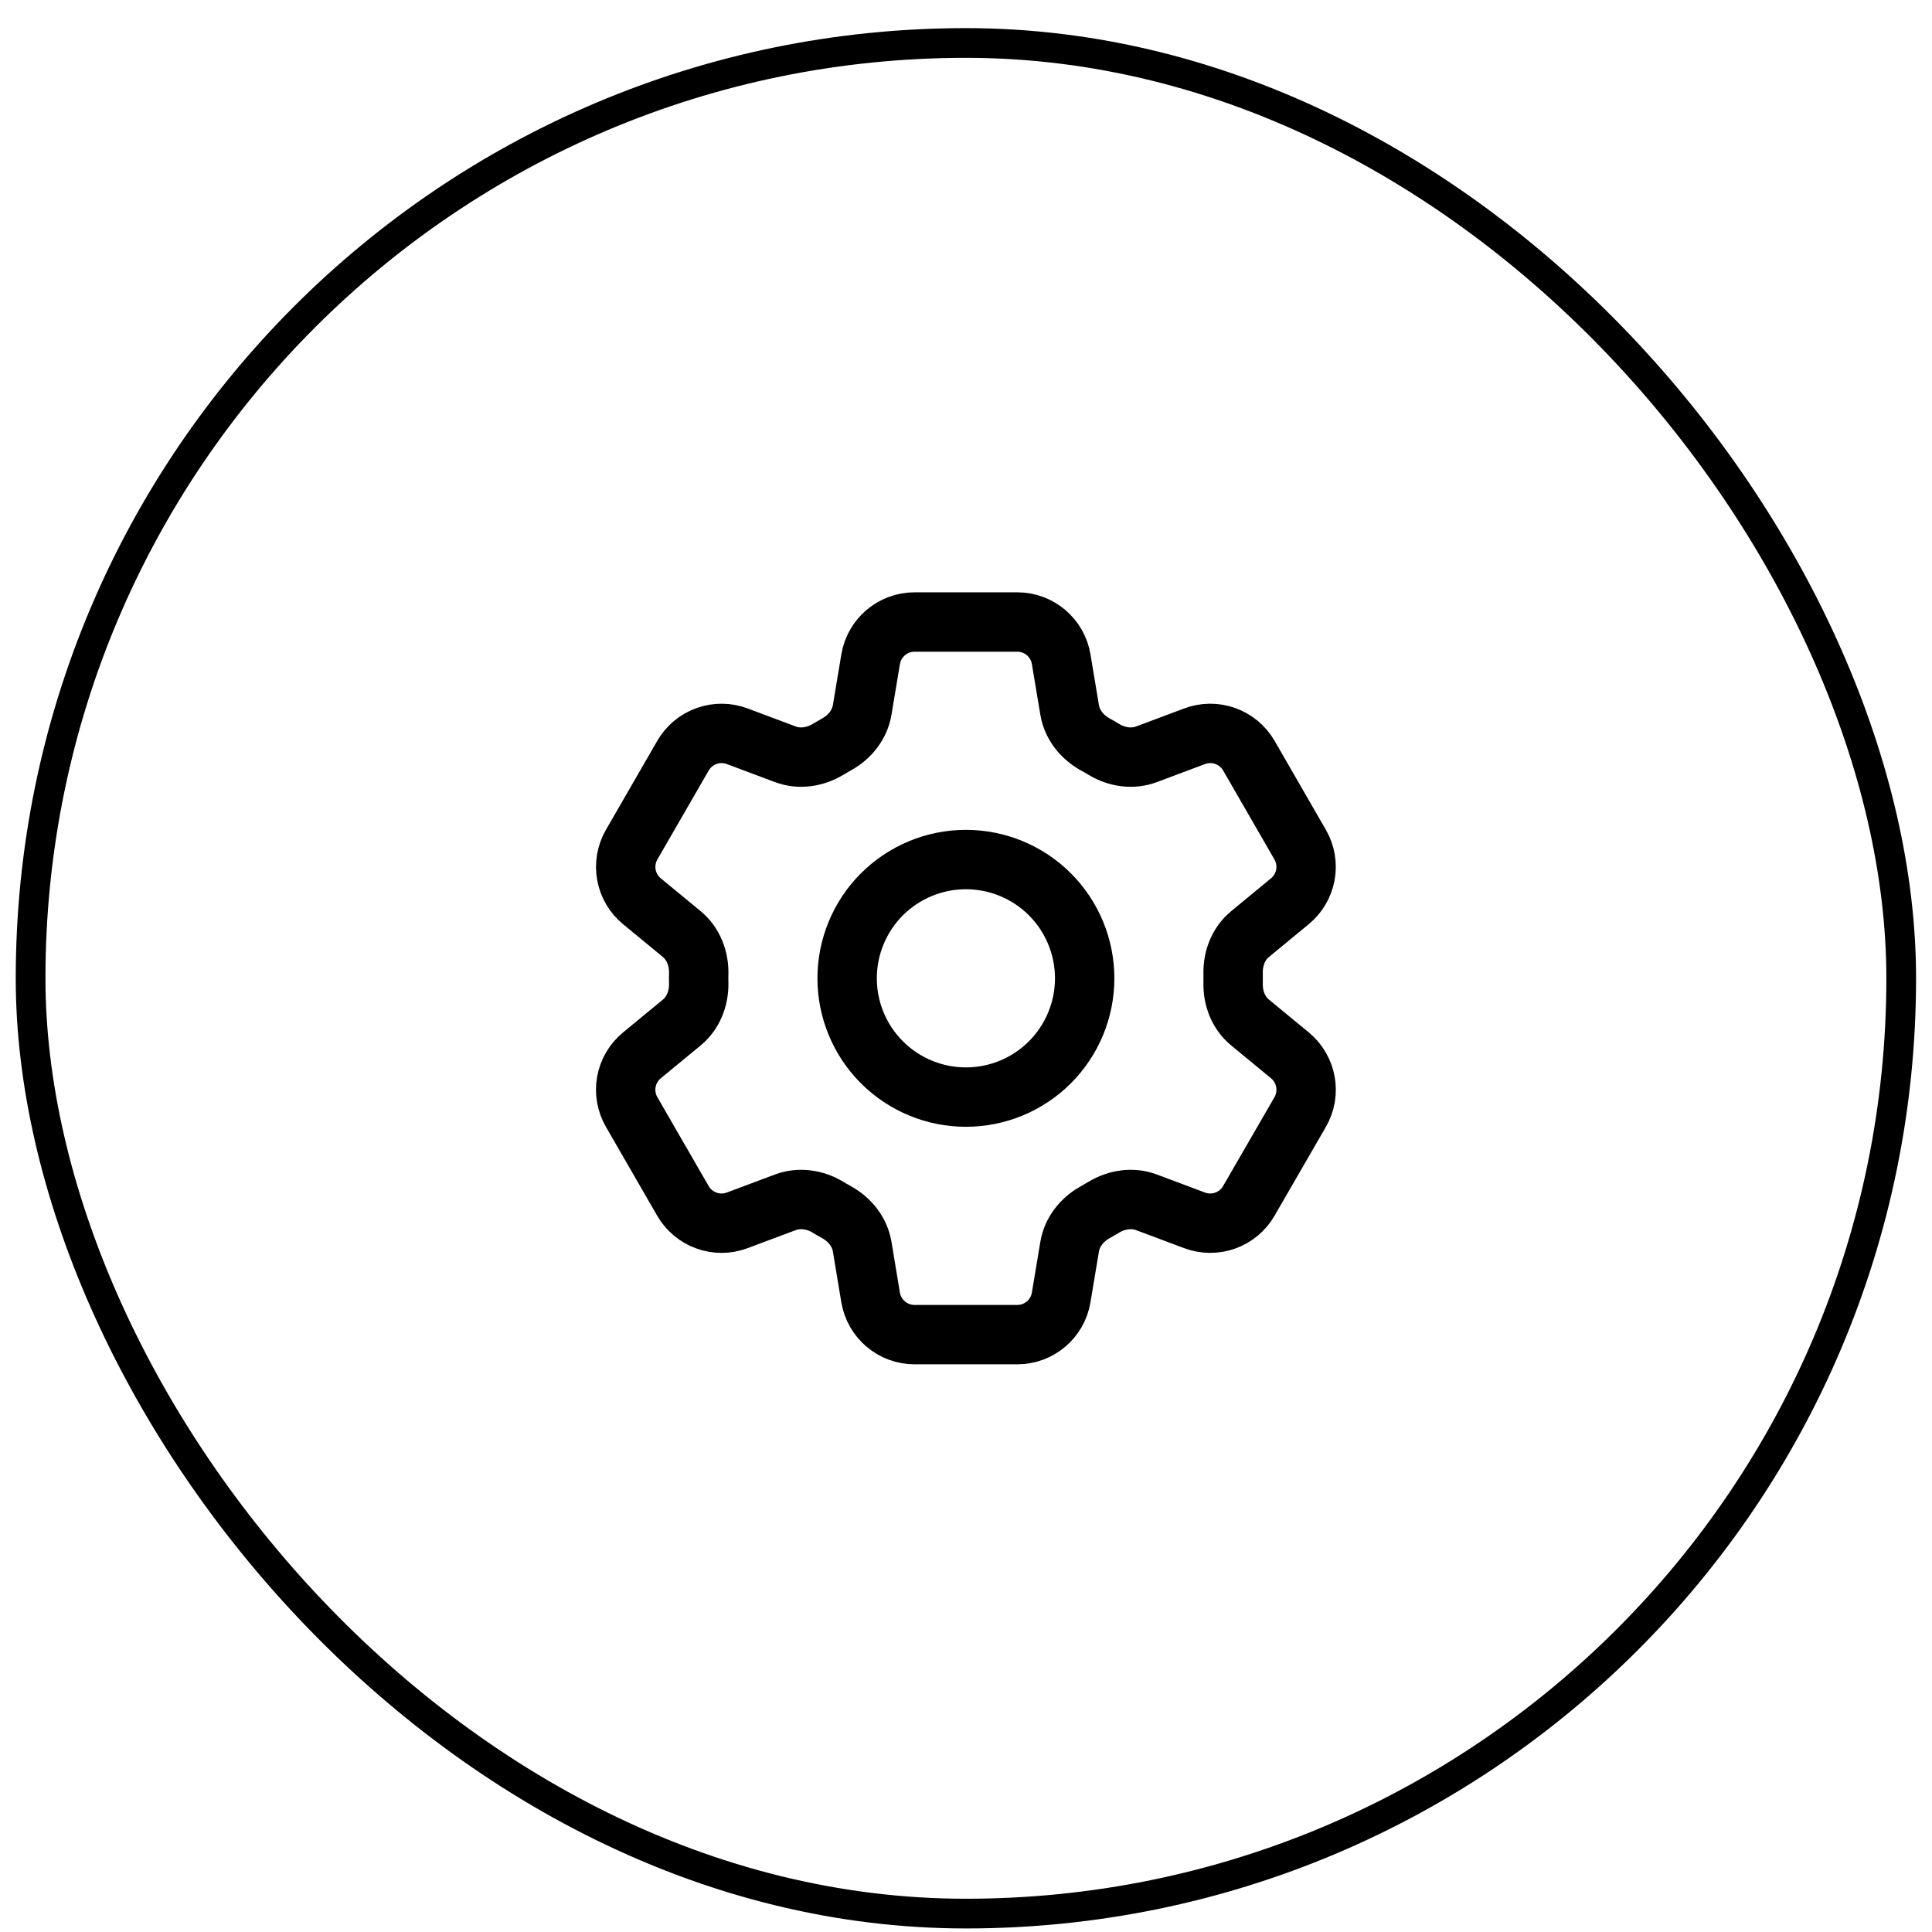 <svg width="61" height="61" viewBox="0 0 61 61" fill="none" xmlns="http://www.w3.org/2000/svg">
<rect x="0.966" y="1.357" width="59.062" height="59.062" rx="29.531" stroke="#E4E4E7" style="stroke:#E4E4E7;stroke:color(display-p3 0.894 0.894 0.906);stroke-opacity:1;" stroke-width="0.938"/>
<path d="M27.489 20.814C27.602 20.136 28.189 19.639 28.877 19.639H32.118C32.806 19.639 33.393 20.136 33.505 20.814L33.772 22.415C33.85 22.882 34.163 23.272 34.578 23.502C34.67 23.552 34.762 23.606 34.853 23.661C35.259 23.906 35.753 23.982 36.197 23.816L37.718 23.246C38.03 23.129 38.373 23.126 38.687 23.238C39 23.351 39.264 23.57 39.431 23.859L41.05 26.667C41.217 26.956 41.275 27.294 41.216 27.621C41.156 27.949 40.983 28.245 40.725 28.456L39.472 29.49C39.105 29.791 38.924 30.256 38.934 30.73C38.936 30.836 38.936 30.942 38.934 31.049C38.924 31.521 39.105 31.986 39.472 32.287L40.727 33.321C41.257 33.759 41.394 34.515 41.052 35.109L39.429 37.917C39.263 38.206 38.999 38.426 38.686 38.538C38.373 38.65 38.03 38.648 37.718 38.531L36.197 37.961C35.753 37.795 35.259 37.871 34.852 38.116C34.761 38.171 34.669 38.225 34.577 38.276C34.163 38.505 33.85 38.895 33.772 39.362L33.505 40.964C33.393 41.642 32.806 42.139 32.118 42.139H28.875C28.188 42.139 27.602 41.641 27.488 40.964L27.222 39.362C27.144 38.895 26.832 38.505 26.417 38.275C26.324 38.224 26.232 38.171 26.142 38.116C25.735 37.871 25.242 37.795 24.797 37.961L23.276 38.531C22.964 38.648 22.621 38.651 22.308 38.538C21.994 38.426 21.731 38.207 21.564 37.919L19.943 35.11C19.777 34.822 19.718 34.483 19.777 34.156C19.837 33.828 20.011 33.533 20.268 33.321L21.523 32.287C21.888 31.987 22.069 31.521 22.061 31.049C22.058 30.942 22.058 30.836 22.061 30.73C22.069 30.255 21.888 29.791 21.523 29.49L20.268 28.456C20.011 28.245 19.838 27.949 19.778 27.622C19.719 27.295 19.777 26.957 19.943 26.669L21.564 23.86C21.731 23.571 21.994 23.351 22.308 23.239C22.622 23.126 22.965 23.129 23.277 23.246L24.797 23.816C25.242 23.982 25.735 23.906 26.142 23.661C26.232 23.606 26.324 23.554 26.417 23.501C26.832 23.272 27.144 22.882 27.222 22.415L27.489 20.814Z" stroke="#E17100" style="stroke:#E17100;stroke:color(display-p3 0.882 0.443 0);stroke-opacity:1;" stroke-width="1.875" stroke-linecap="round" stroke-linejoin="round"/>
<path d="M34.247 30.889C34.247 31.883 33.852 32.837 33.149 33.54C32.446 34.244 31.492 34.639 30.497 34.639C29.503 34.639 28.549 34.244 27.845 33.54C27.142 32.837 26.747 31.883 26.747 30.889C26.747 29.894 27.142 28.94 27.845 28.237C28.549 27.534 29.503 27.139 30.497 27.139C31.492 27.139 32.446 27.534 33.149 28.237C33.852 28.94 34.247 29.894 34.247 30.889Z" stroke="#E17100" style="stroke:#E17100;stroke:color(display-p3 0.882 0.443 0);stroke-opacity:1;" stroke-width="1.875" stroke-linecap="round" stroke-linejoin="round"/>
</svg>
